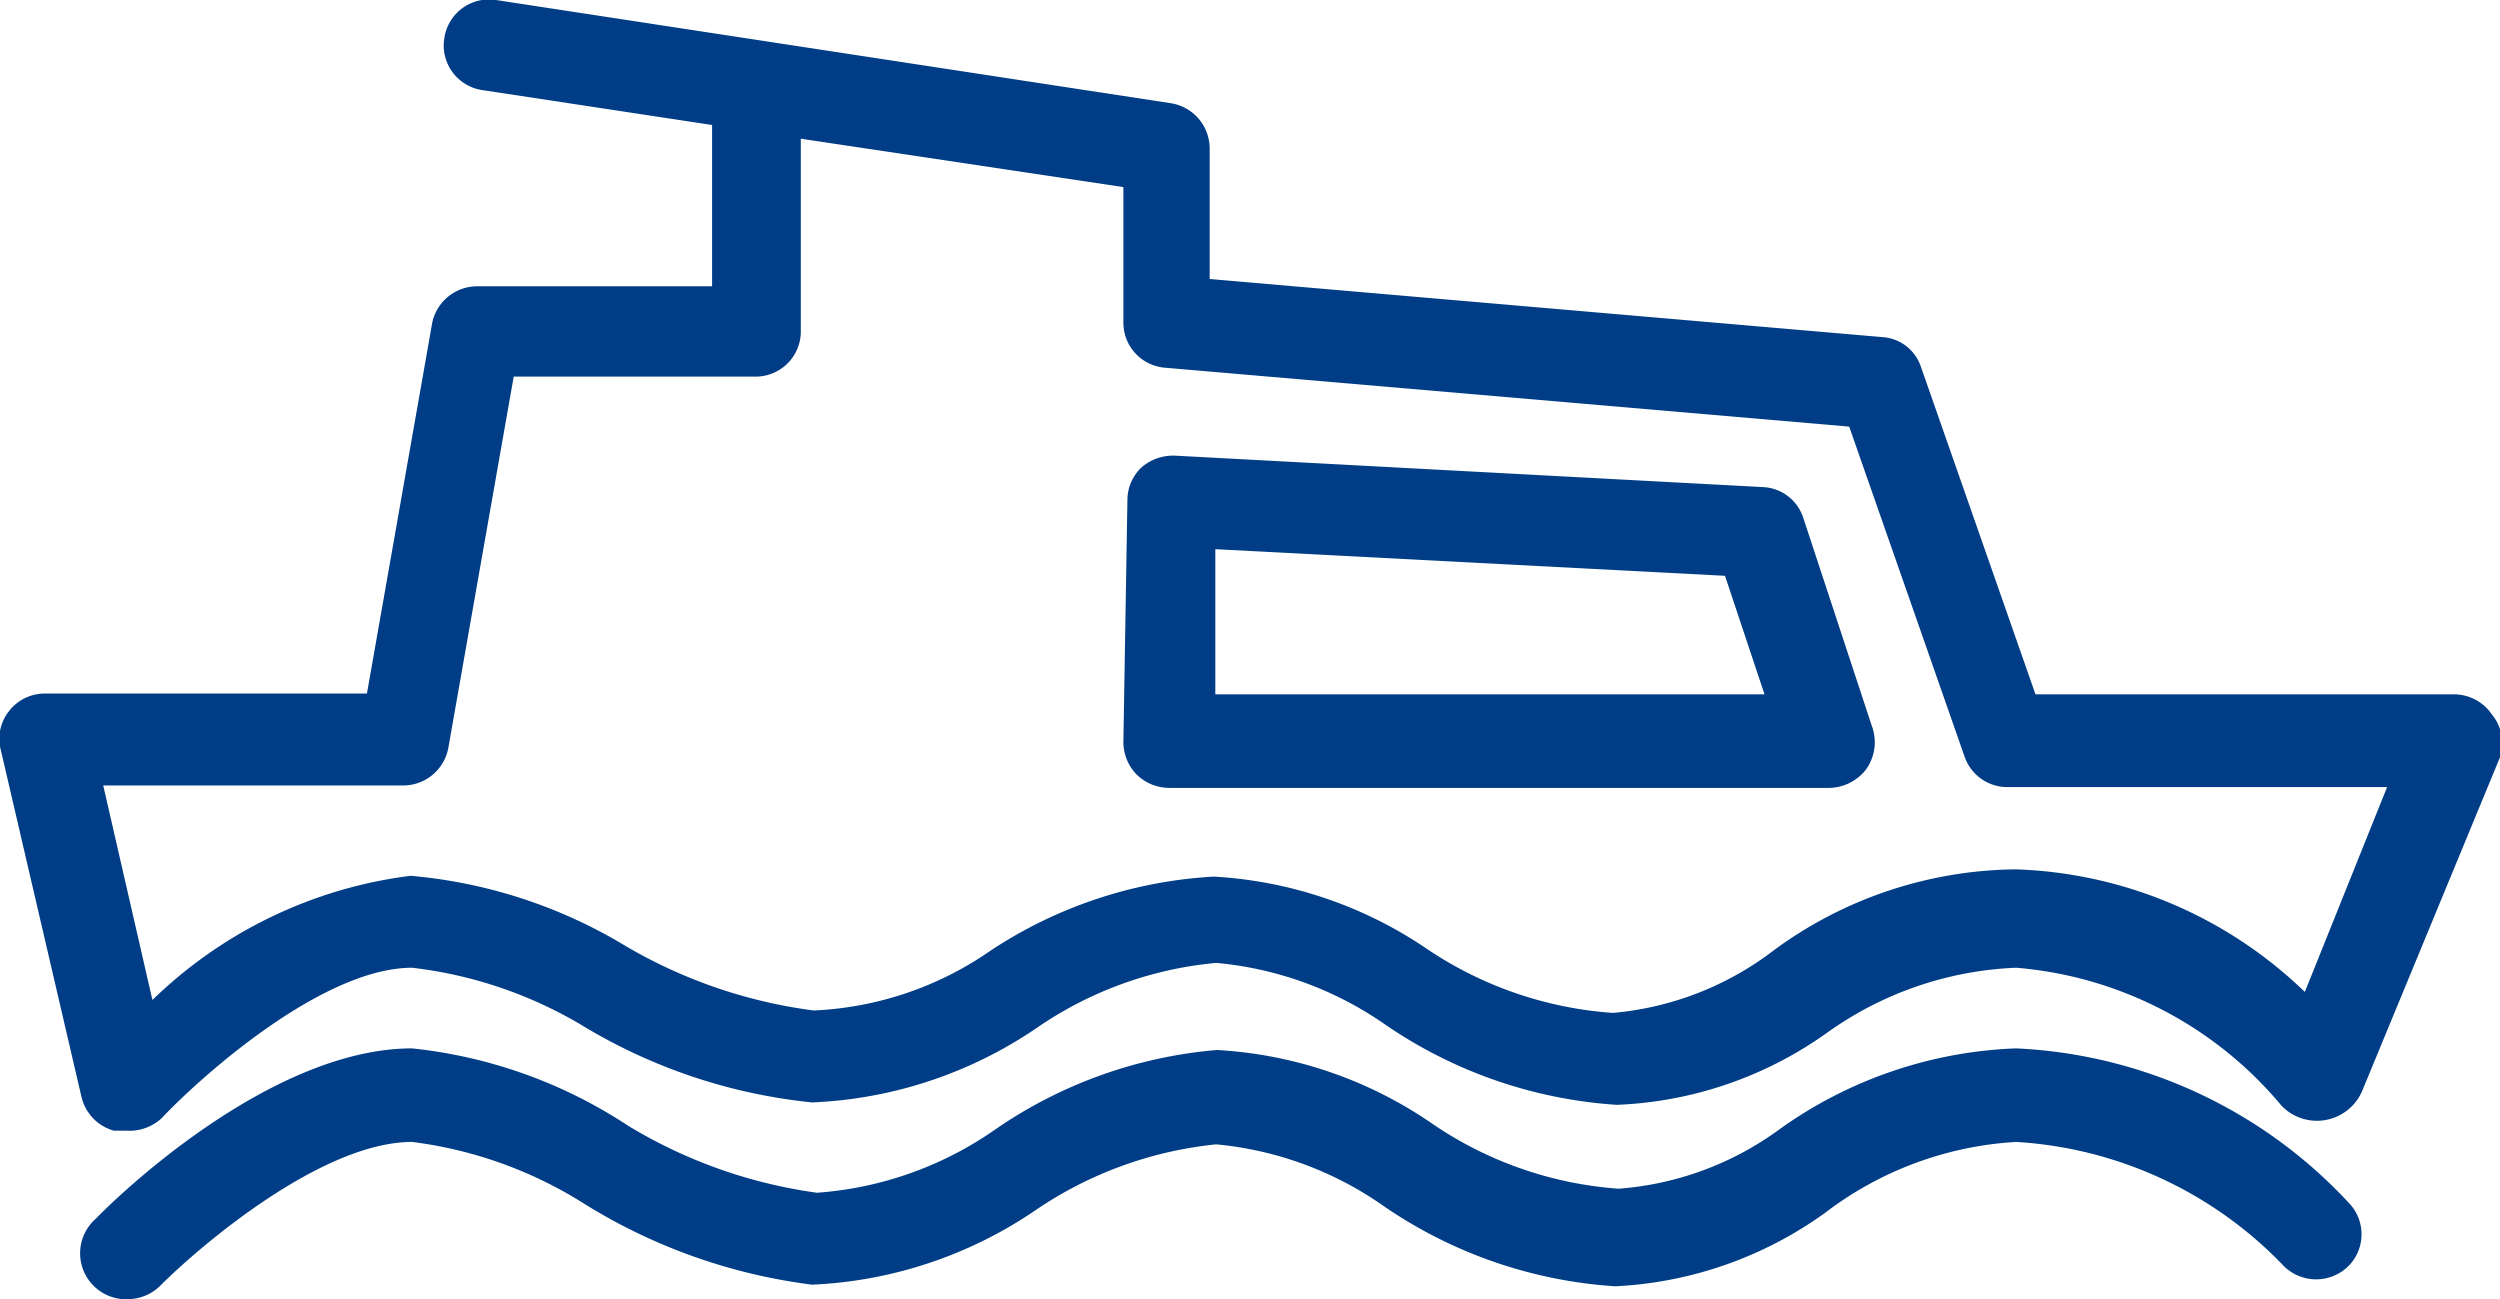<svg xmlns="http://www.w3.org/2000/svg" viewBox="0 0 31 16.11"><defs><style>.cls-1{fill:#003d86;}</style></defs><g id="Laag_2" data-name="Laag 2"><g id="_60064-ferry" data-name="60064-ferry"><path class="cls-1" d="M25,13h0a5.37,5.37,0,0,0-2.93,1,3.86,3.86,0,0,1-2,.74,4.68,4.68,0,0,1-2.33-.82,5.21,5.21,0,0,0-2.65-.9,5.67,5.67,0,0,0-2.77,1,4.4,4.4,0,0,1-2.19.77,6.11,6.11,0,0,1-2.34-.83A6,6,0,0,0,5.11,13c-1.78,0-3.71,1.89-3.92,2.11a.57.57,0,0,0,.4,1,.58.58,0,0,0,.4-.17c.49-.49,2-1.78,3.12-1.78a5.21,5.21,0,0,1,2.14.77,7,7,0,0,0,2.82,1A5.33,5.33,0,0,0,12.85,15a4.84,4.84,0,0,1,2.23-.81h0a4.3,4.3,0,0,1,2.07.76,5.71,5.71,0,0,0,2.88,1h0a4.85,4.85,0,0,0,2.6-.91A4.31,4.31,0,0,1,25,14.16h0a5,5,0,0,1,3.32,1.54.57.57,0,0,0,.8,0,.56.56,0,0,0,0-.79A6,6,0,0,0,25,13Z"/><path class="cls-1" d="M30.9,8.86a.57.57,0,0,0-.46-.25h-5.2L23.82,4.55a.54.54,0,0,0-.48-.37L15,3.46V1.84a.57.57,0,0,0-.48-.56L6.15,0a.56.56,0,0,0-.64.47A.56.56,0,0,0,6,1.12l2.83.43v2H5.92A.57.57,0,0,0,5.36,4l-.81,4.6h-4a.56.56,0,0,0-.44.22.55.55,0,0,0-.1.48l1,4.3a.57.57,0,0,0,.4.42l.15,0A.59.59,0,0,0,2,13.87C2.49,13.35,4,12,5.11,12a5.31,5.31,0,0,1,2.15.74,6.82,6.82,0,0,0,2.81.93,5.33,5.33,0,0,0,2.78-.92,4.67,4.67,0,0,1,2.23-.81,4.34,4.34,0,0,1,2.09.76,5.72,5.72,0,0,0,2.88,1h0a4.81,4.81,0,0,0,2.6-.89A4.32,4.32,0,0,1,25,12h0a4.79,4.79,0,0,1,3.29,1.71.61.61,0,0,0,1-.18L31,9.39A.56.56,0,0,0,30.9,8.86ZM28.58,12.3A5.41,5.41,0,0,0,25,10.78a5.14,5.14,0,0,0-3,1,3.83,3.83,0,0,1-2,.78h0a4.7,4.7,0,0,1-2.33-.81,5.22,5.22,0,0,0-2.62-.88h0a5.57,5.57,0,0,0-2.77.92,4.16,4.16,0,0,1-2.19.74,6.16,6.16,0,0,1-2.35-.81,6.18,6.18,0,0,0-2.65-.86,5.59,5.59,0,0,0-3.2,1.54L1.28,9.74H5a.57.57,0,0,0,.56-.47l.81-4.6h3a.56.56,0,0,0,.56-.57V1.72l4,.6V4a.56.56,0,0,0,.52.56l8.48.73,1.43,4.09a.56.56,0,0,0,.53.38H29.6Z"/><path class="cls-1" d="M22.36,6.42a.55.55,0,0,0-.5-.38l-7.29-.39a.6.6,0,0,0-.42.15.56.56,0,0,0-.17.4l-.05,3a.58.58,0,0,0,.16.4.58.58,0,0,0,.41.17h8.18a.59.59,0,0,0,.46-.23A.58.58,0,0,0,23.21,9ZM15.07,8.61l0-1.8,6.32.33.49,1.47Z"/></g></g></svg>